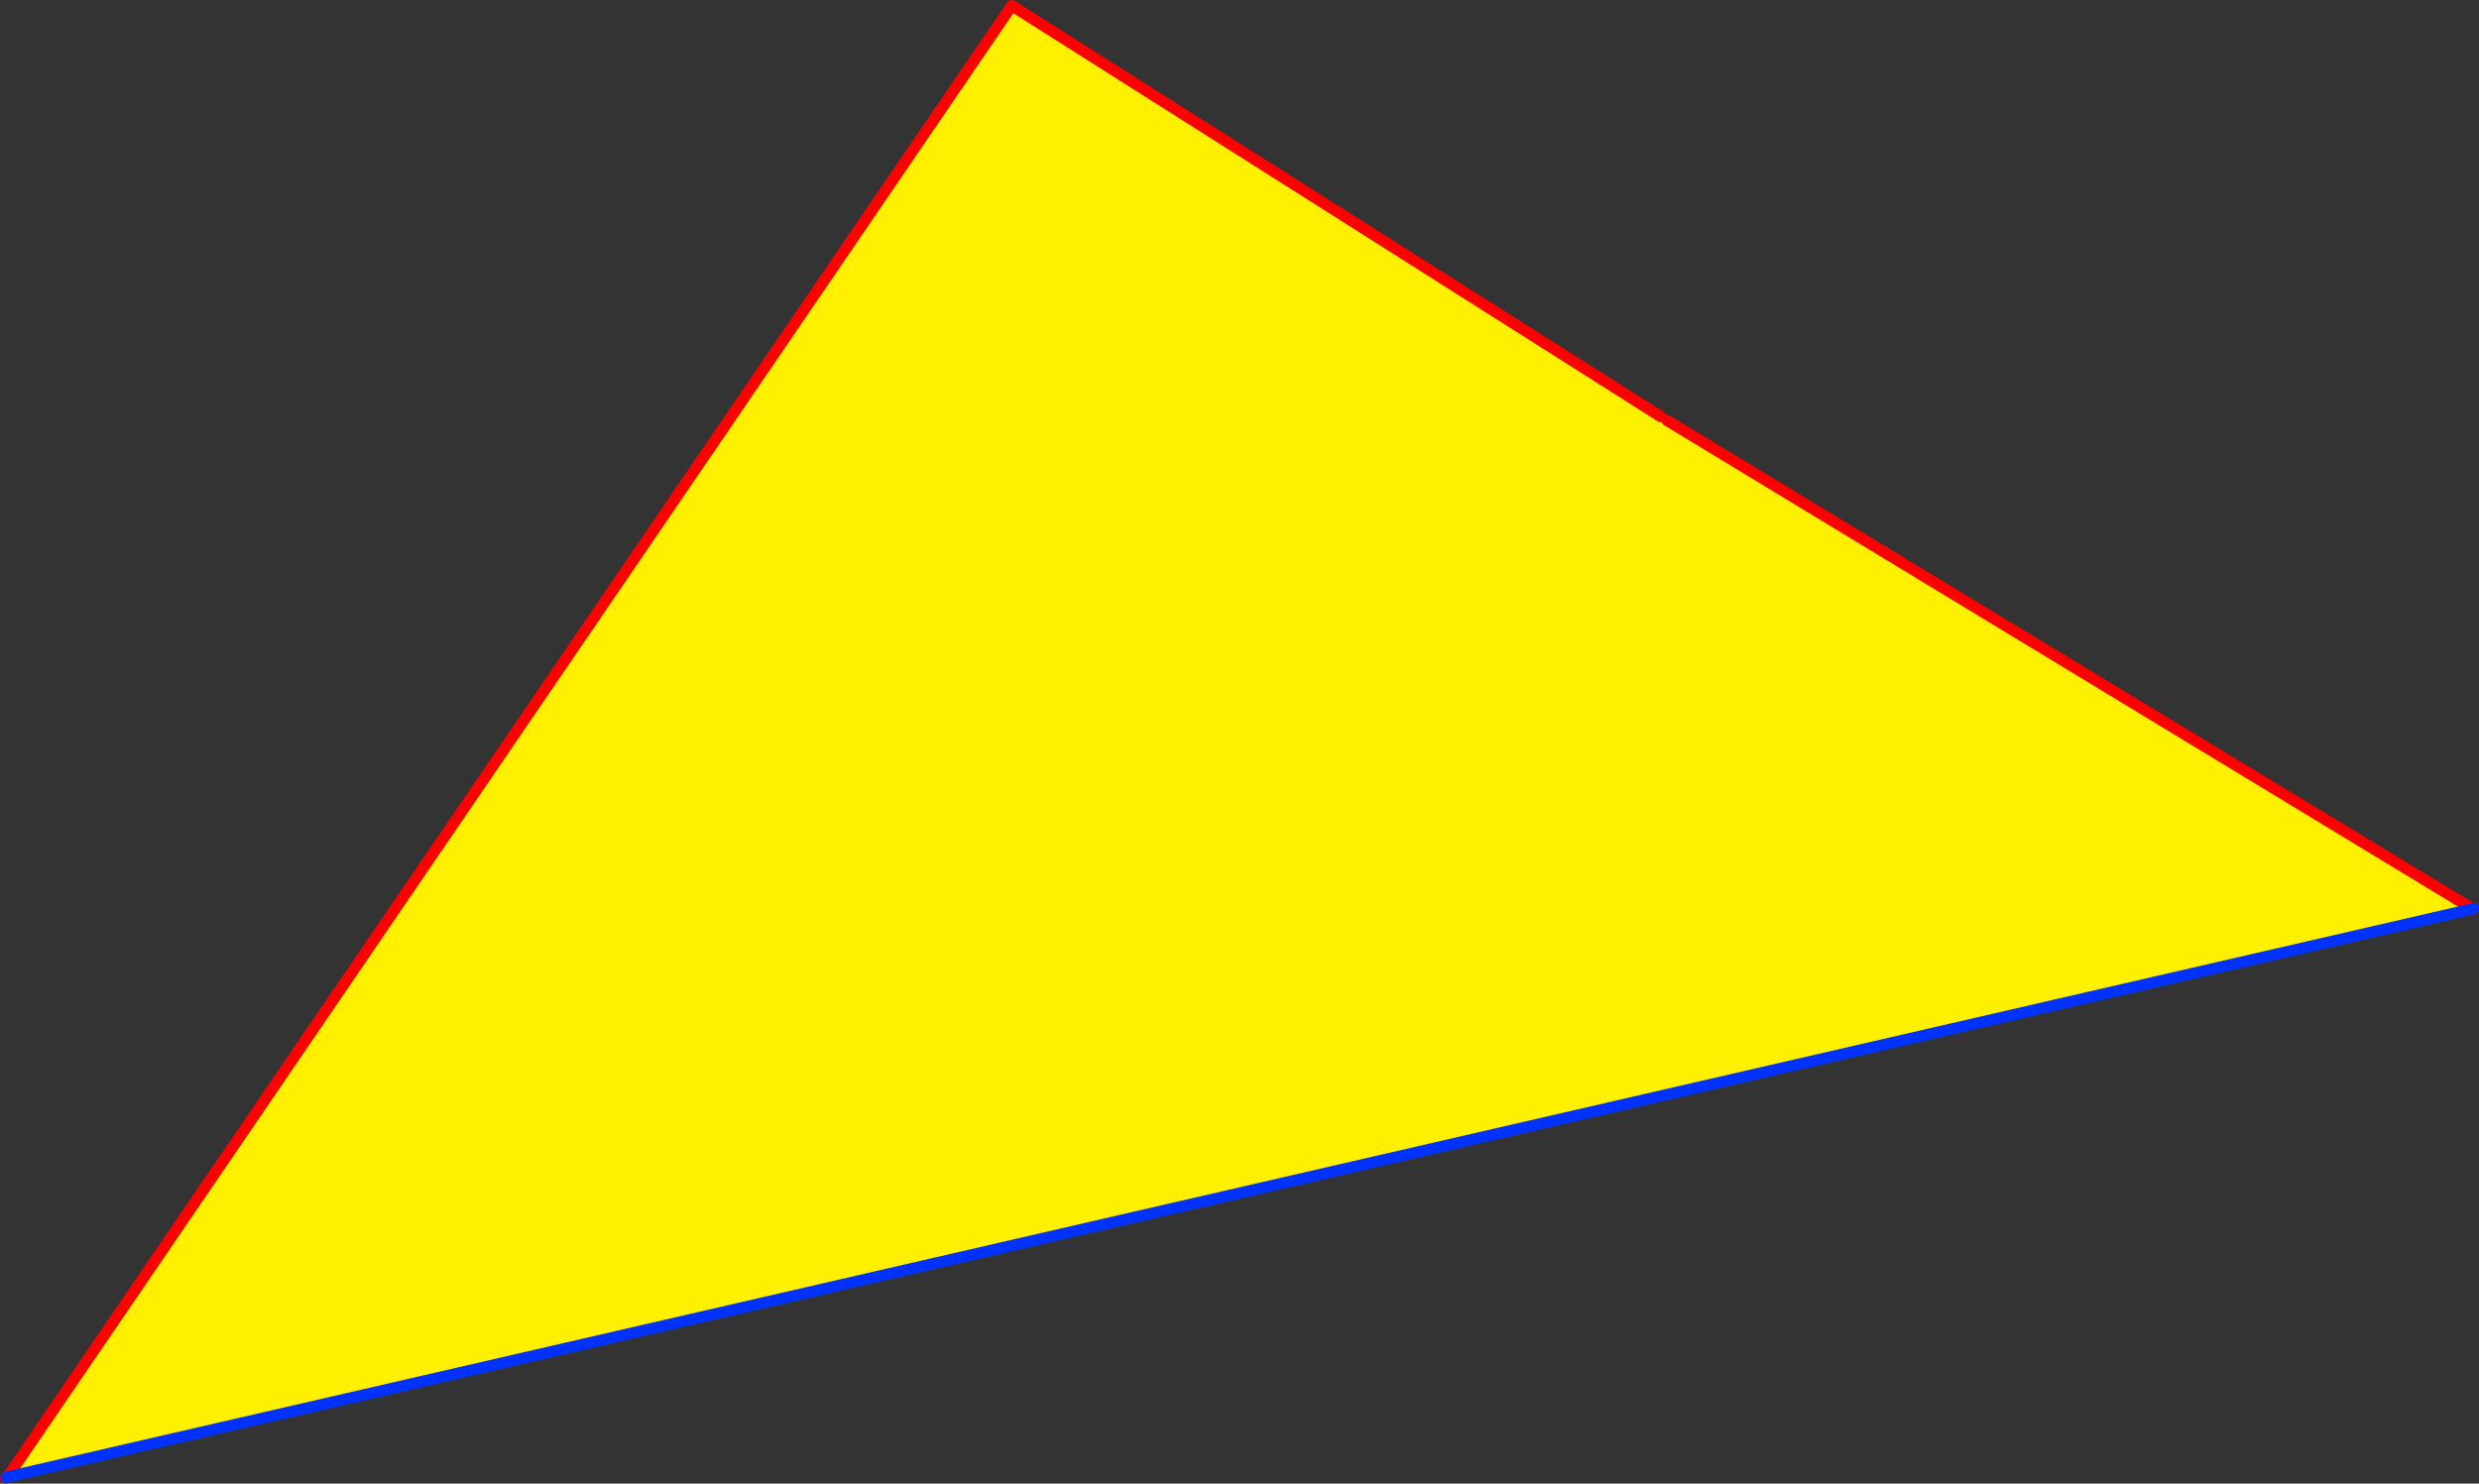 <?xml version="1.0" encoding="UTF-8" standalone="no"?>
<svg xmlns:xlink="http://www.w3.org/1999/xlink" height="265.5px" width="443.5px" xmlns="http://www.w3.org/2000/svg">
  <rect width="100%" height="100%" fill="#333333" stroke="none"/>
  <g transform="matrix(1.0, 0.0, 0.0, 1.0, -138.55, -143.6)">
    <path d="M435.65 218.15 L436.8 218.85 580.9 306.25 581.05 306.2 581.1 306.2 581.05 306.25 580.9 306.25 139.9 407.9 139.55 408.1 139.65 408.0 139.9 407.9 319.55 144.6 435.65 218.15" fill="#fff000" fill-rule="evenodd" stroke="none"/>
    <path d="M436.8 218.85 L580.9 306.25 581.05 306.25 M139.9 407.9 L139.55 408.1 M139.9 407.9 L319.55 144.6 435.65 218.15" fill="none" stroke="#ff0000" stroke-linecap="round" stroke-linejoin="round" stroke-width="2.0"/>
    <path d="M580.9 306.25 L581.05 306.2 M580.9 306.25 L139.9 407.9 139.65 408.0" fill="none" stroke="#0032ff" stroke-linecap="round" stroke-linejoin="round" stroke-width="2.0"/>
  </g>
</svg>
